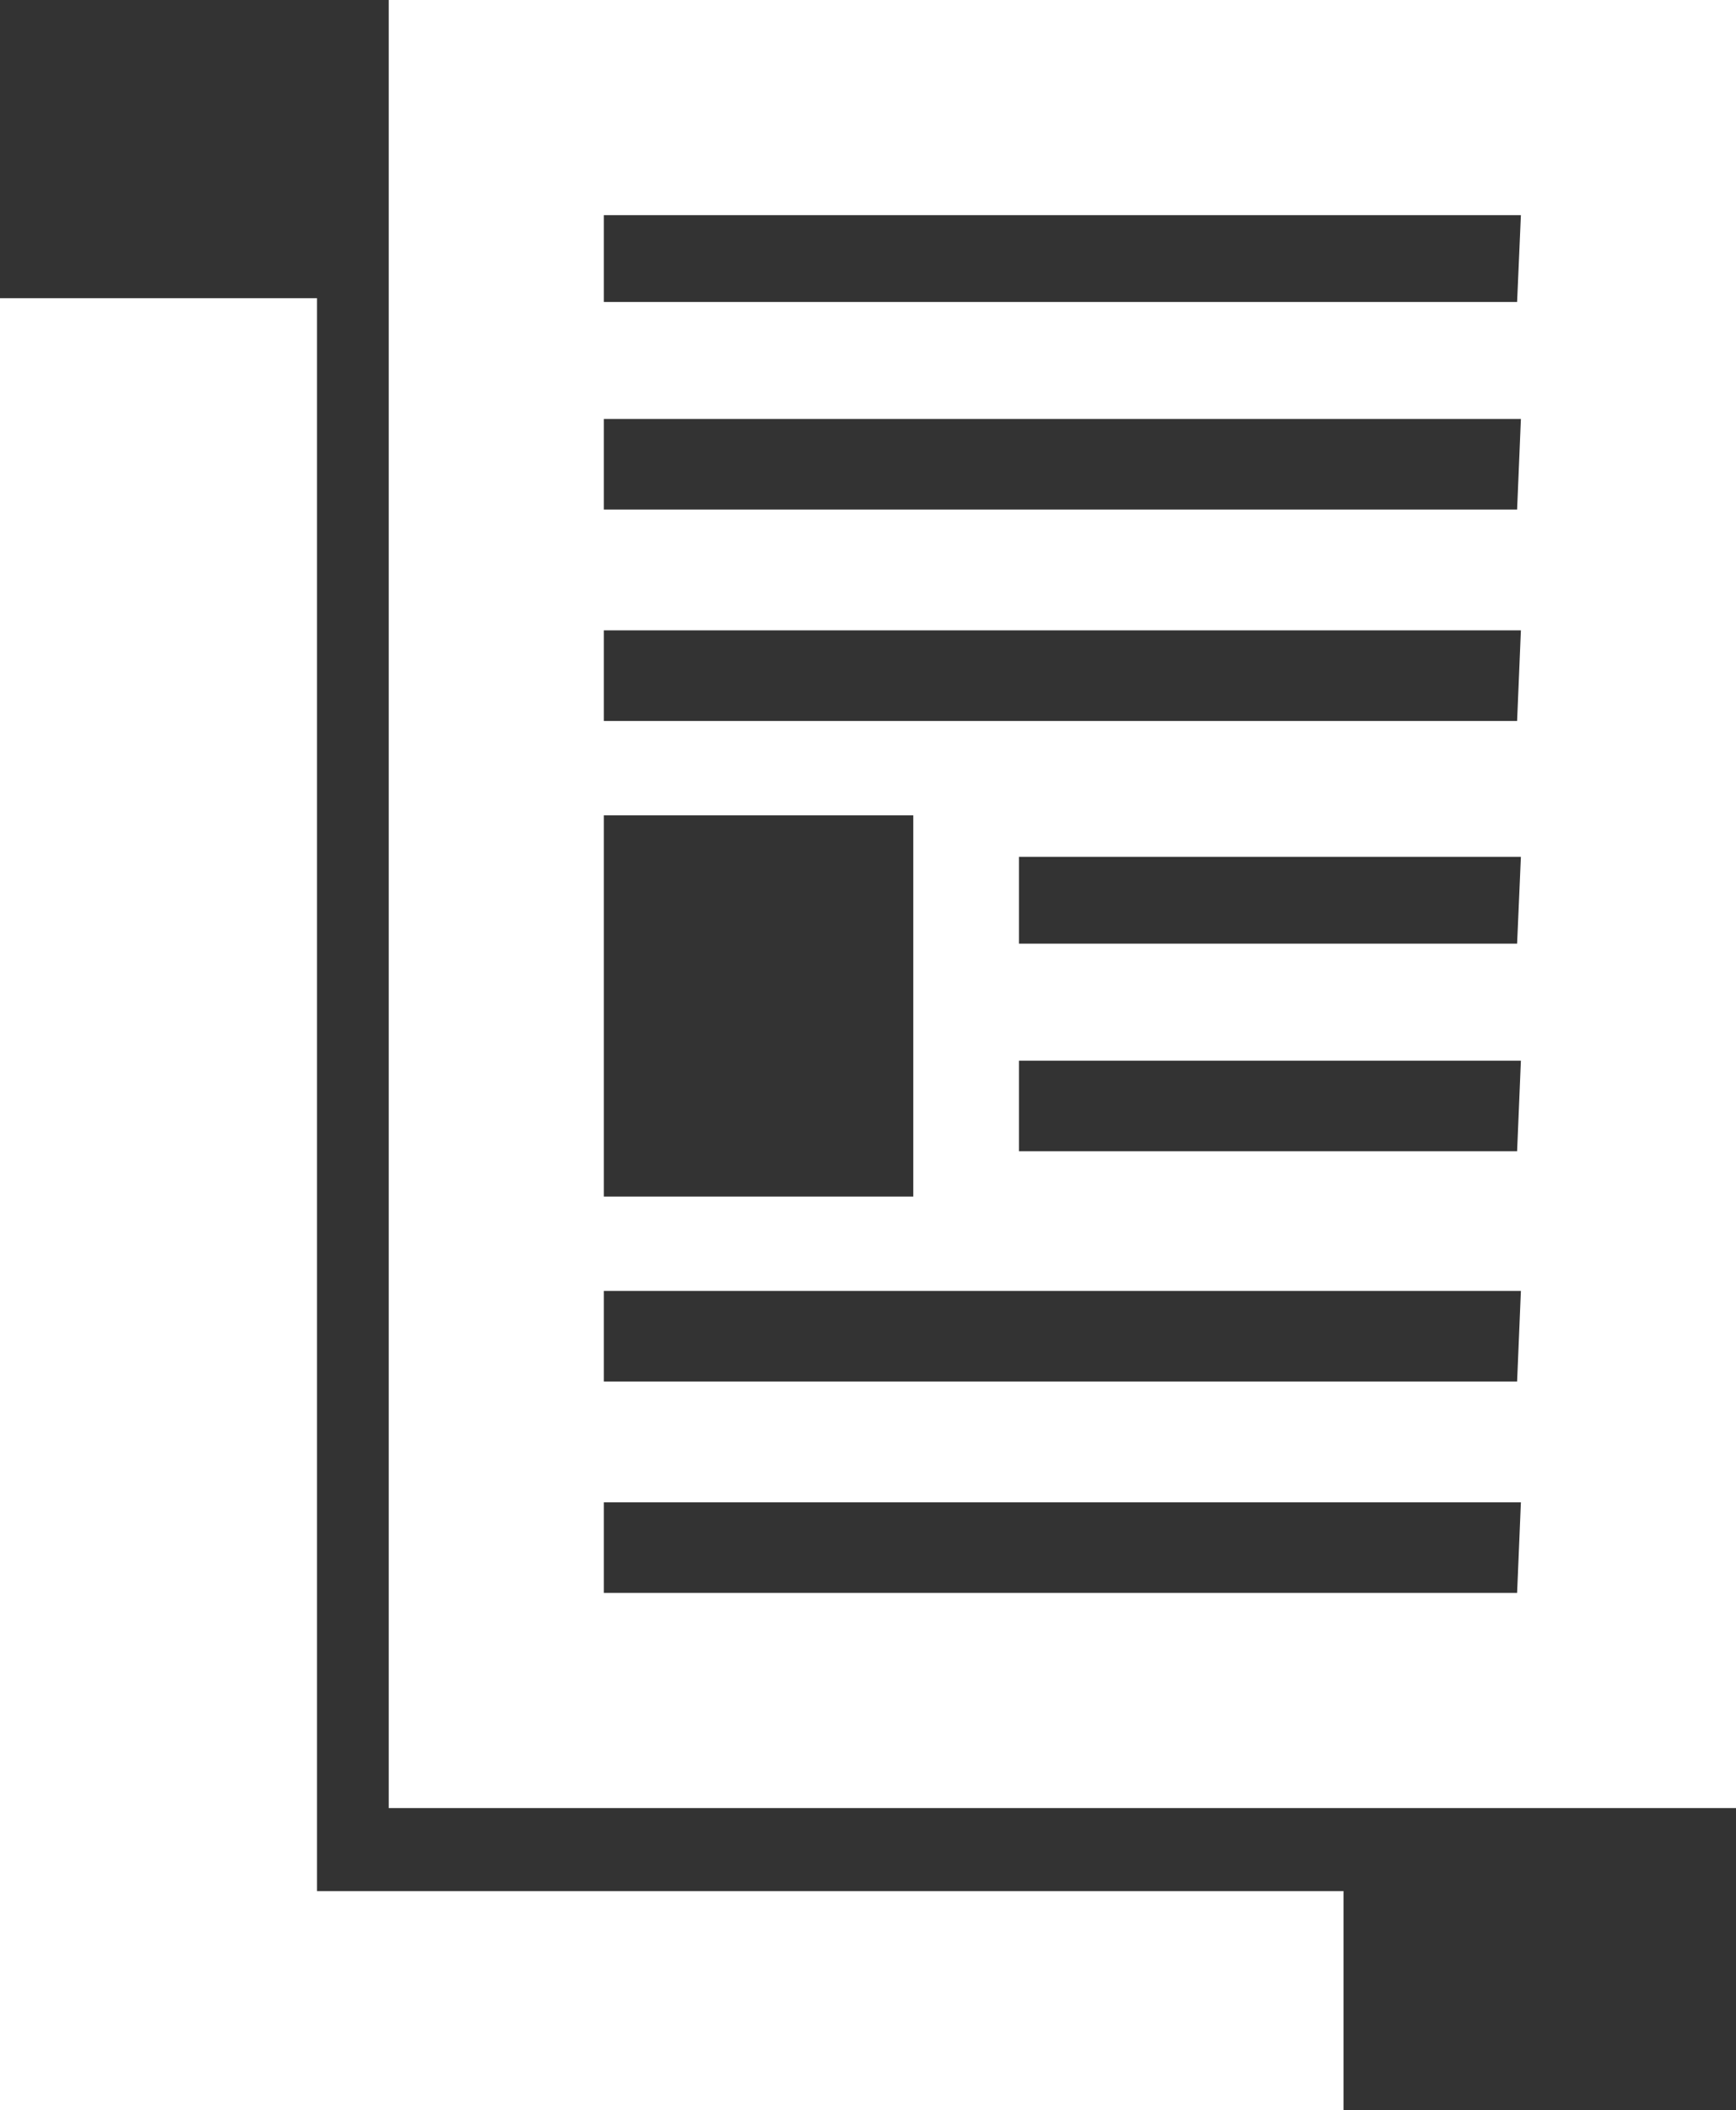 <?xml version="1.0" encoding="utf-8"?>
<!-- Generator: Adobe Illustrator 19.0.0, SVG Export Plug-In . SVG Version: 6.00 Build 0)  -->
<svg version="1.1" id="Layer_1" xmlns="http://www.w3.org/2000/svg" xmlns:xlink="http://www.w3.org/1999/xlink" x="0px" y="0px"
	 viewBox="-456 253.1 46 55.9" style="enable-background:new -456 253.1 46 55.9;" xml:space="preserve">
<rect x="-456" y="253.1" width="46" height="55.9" fill="#333333" stroke="none"/>
<style type="text/css">
	.st0{fill:#FFFFFF;}
</style>
<g>
	<polygon id="XMLID_10_" class="st0" points="-447.6,303.2 -447.6,261 -456,261 -456,309 -420.4,309 -420.4,303.2 	"/>
	<path class="st0" d="M-445.7,253.1V301h35.7v-47.9H-445.7z M-440,274.7h8.2v10.1h-8.2C-440,284.9-440,274.7-440,274.7z
		 M-415.8,295.3H-440v-2.4h24.3L-415.8,295.3L-415.8,295.3z M-415.8,289.7H-440v-2.4h24.3L-415.8,289.7L-415.8,289.7z M-415.8,283.6
		H-429v-2.4h13.3L-415.8,283.6L-415.8,283.6z M-415.8,278.1H-429v-2.3h13.3L-415.8,278.1L-415.8,278.1z M-415.8,272.2H-440v-2.4
		h24.3L-415.8,272.2L-415.8,272.2z M-415.8,266.6H-440v-2.4h24.3L-415.8,266.6L-415.8,266.6z M-415.8,261.1H-440v-2.3h24.3
		L-415.8,261.1L-415.8,261.1z"/>
</g>
</svg>

